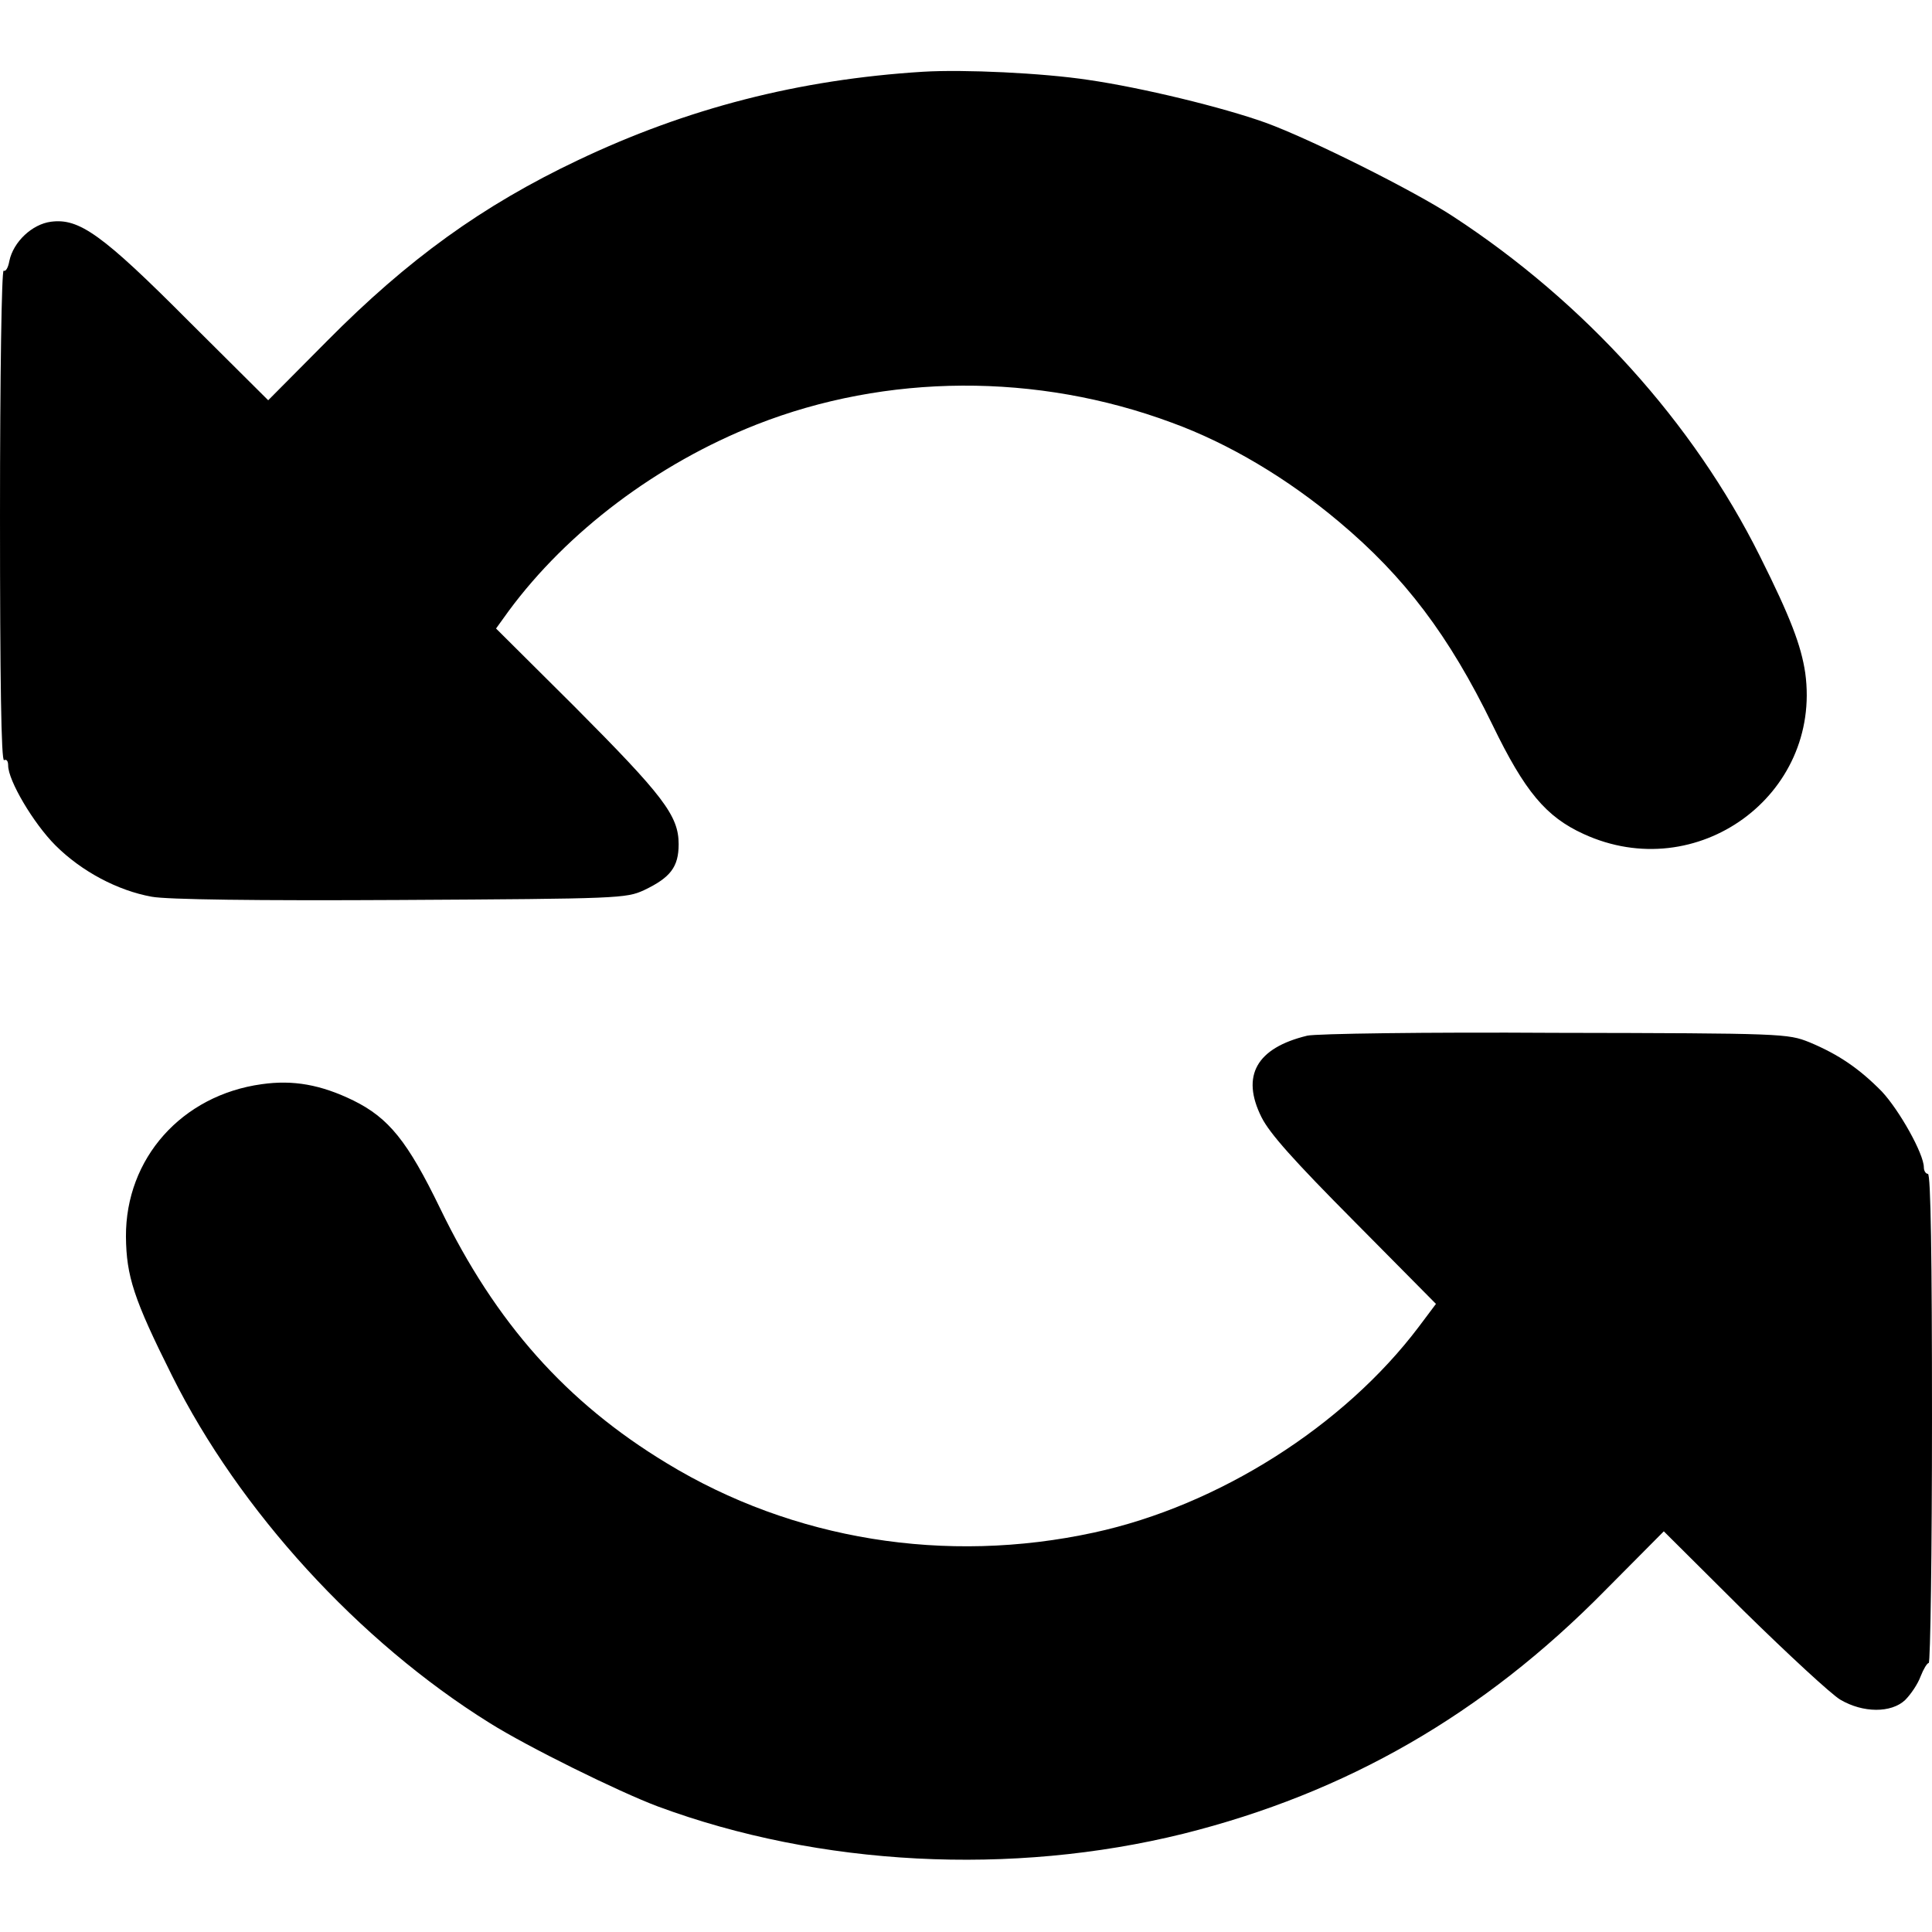 <?xml version="1.0" standalone="no"?>
<!DOCTYPE svg PUBLIC "-//W3C//DTD SVG 20010904//EN"
 "http://www.w3.org/TR/2001/REC-SVG-20010904/DTD/svg10.dtd">
<svg version="1.0" xmlns="http://www.w3.org/2000/svg"
 width="474pt" height="474pt" viewBox="0 0 474 474"
 preserveAspectRatio="xMidYMid meet">

<g transform="translate(0,474) scale(0.1,-0.1)"
fill="#000000" stroke="none">
<path d="M2265 4564 c-306 -19 -580 -90 -847 -217 -234 -111 -417 -243 -616
-444 l-144 -145 -194 193 c-214 215 -270 254 -339 245 -46 -6 -92 -49 -102
-96 -3 -17 -9 -27 -14 -24 -5 3 -9 -255 -9 -601 0 -402 3 -604 10 -600 6 3 10
-2 10 -13 0 -37 62 -142 116 -196 64 -64 153 -111 236 -126 37 -7 255 -10 610
-8 538 3 554 4 598 24 65 31 85 57 85 113 0 70 -38 119 -256 338 l-192 191 31
43 c144 195 364 361 607 457 320 126 689 128 1020 5 140 -51 284 -137 410
-243 161 -135 270 -279 377 -499 79 -163 131 -225 223 -267 278 -128 585 95
544 395 -10 67 -36 136 -111 286 -164 329 -430 623 -753 834 -96 63 -350 190
-460 230 -106 38 -304 86 -435 105 -112 17 -306 26 -405 20z"/>
<path d="M3207 2199 c-124 -30 -163 -98 -112 -200 20 -40 79 -106 228 -256
l200 -202 -42 -56 c-184 -244 -492 -439 -797 -505 -364 -79 -739 -18 -1048
170 -246 149 -420 344 -556 625 -80 165 -126 222 -213 265 -80 39 -148 51
-225 40 -196 -27 -334 -182 -333 -374 1 -97 19 -153 113 -341 165 -331 458
-652 779 -852 92 -58 317 -169 413 -205 397 -147 868 -171 1289 -67 400 100
736 293 1035 597 l144 145 196 -195 c109 -107 215 -205 237 -218 56 -33 125
-33 159 -1 14 14 31 39 38 58 7 18 16 33 20 33 4 0 8 270 8 600 0 393 -3 600
-10 600 -5 0 -10 7 -10 16 0 33 -60 140 -103 186 -55 56 -106 91 -178 121 -53
21 -62 22 -624 23 -316 2 -587 -2 -608 -7z"/>
</g>
</svg>
